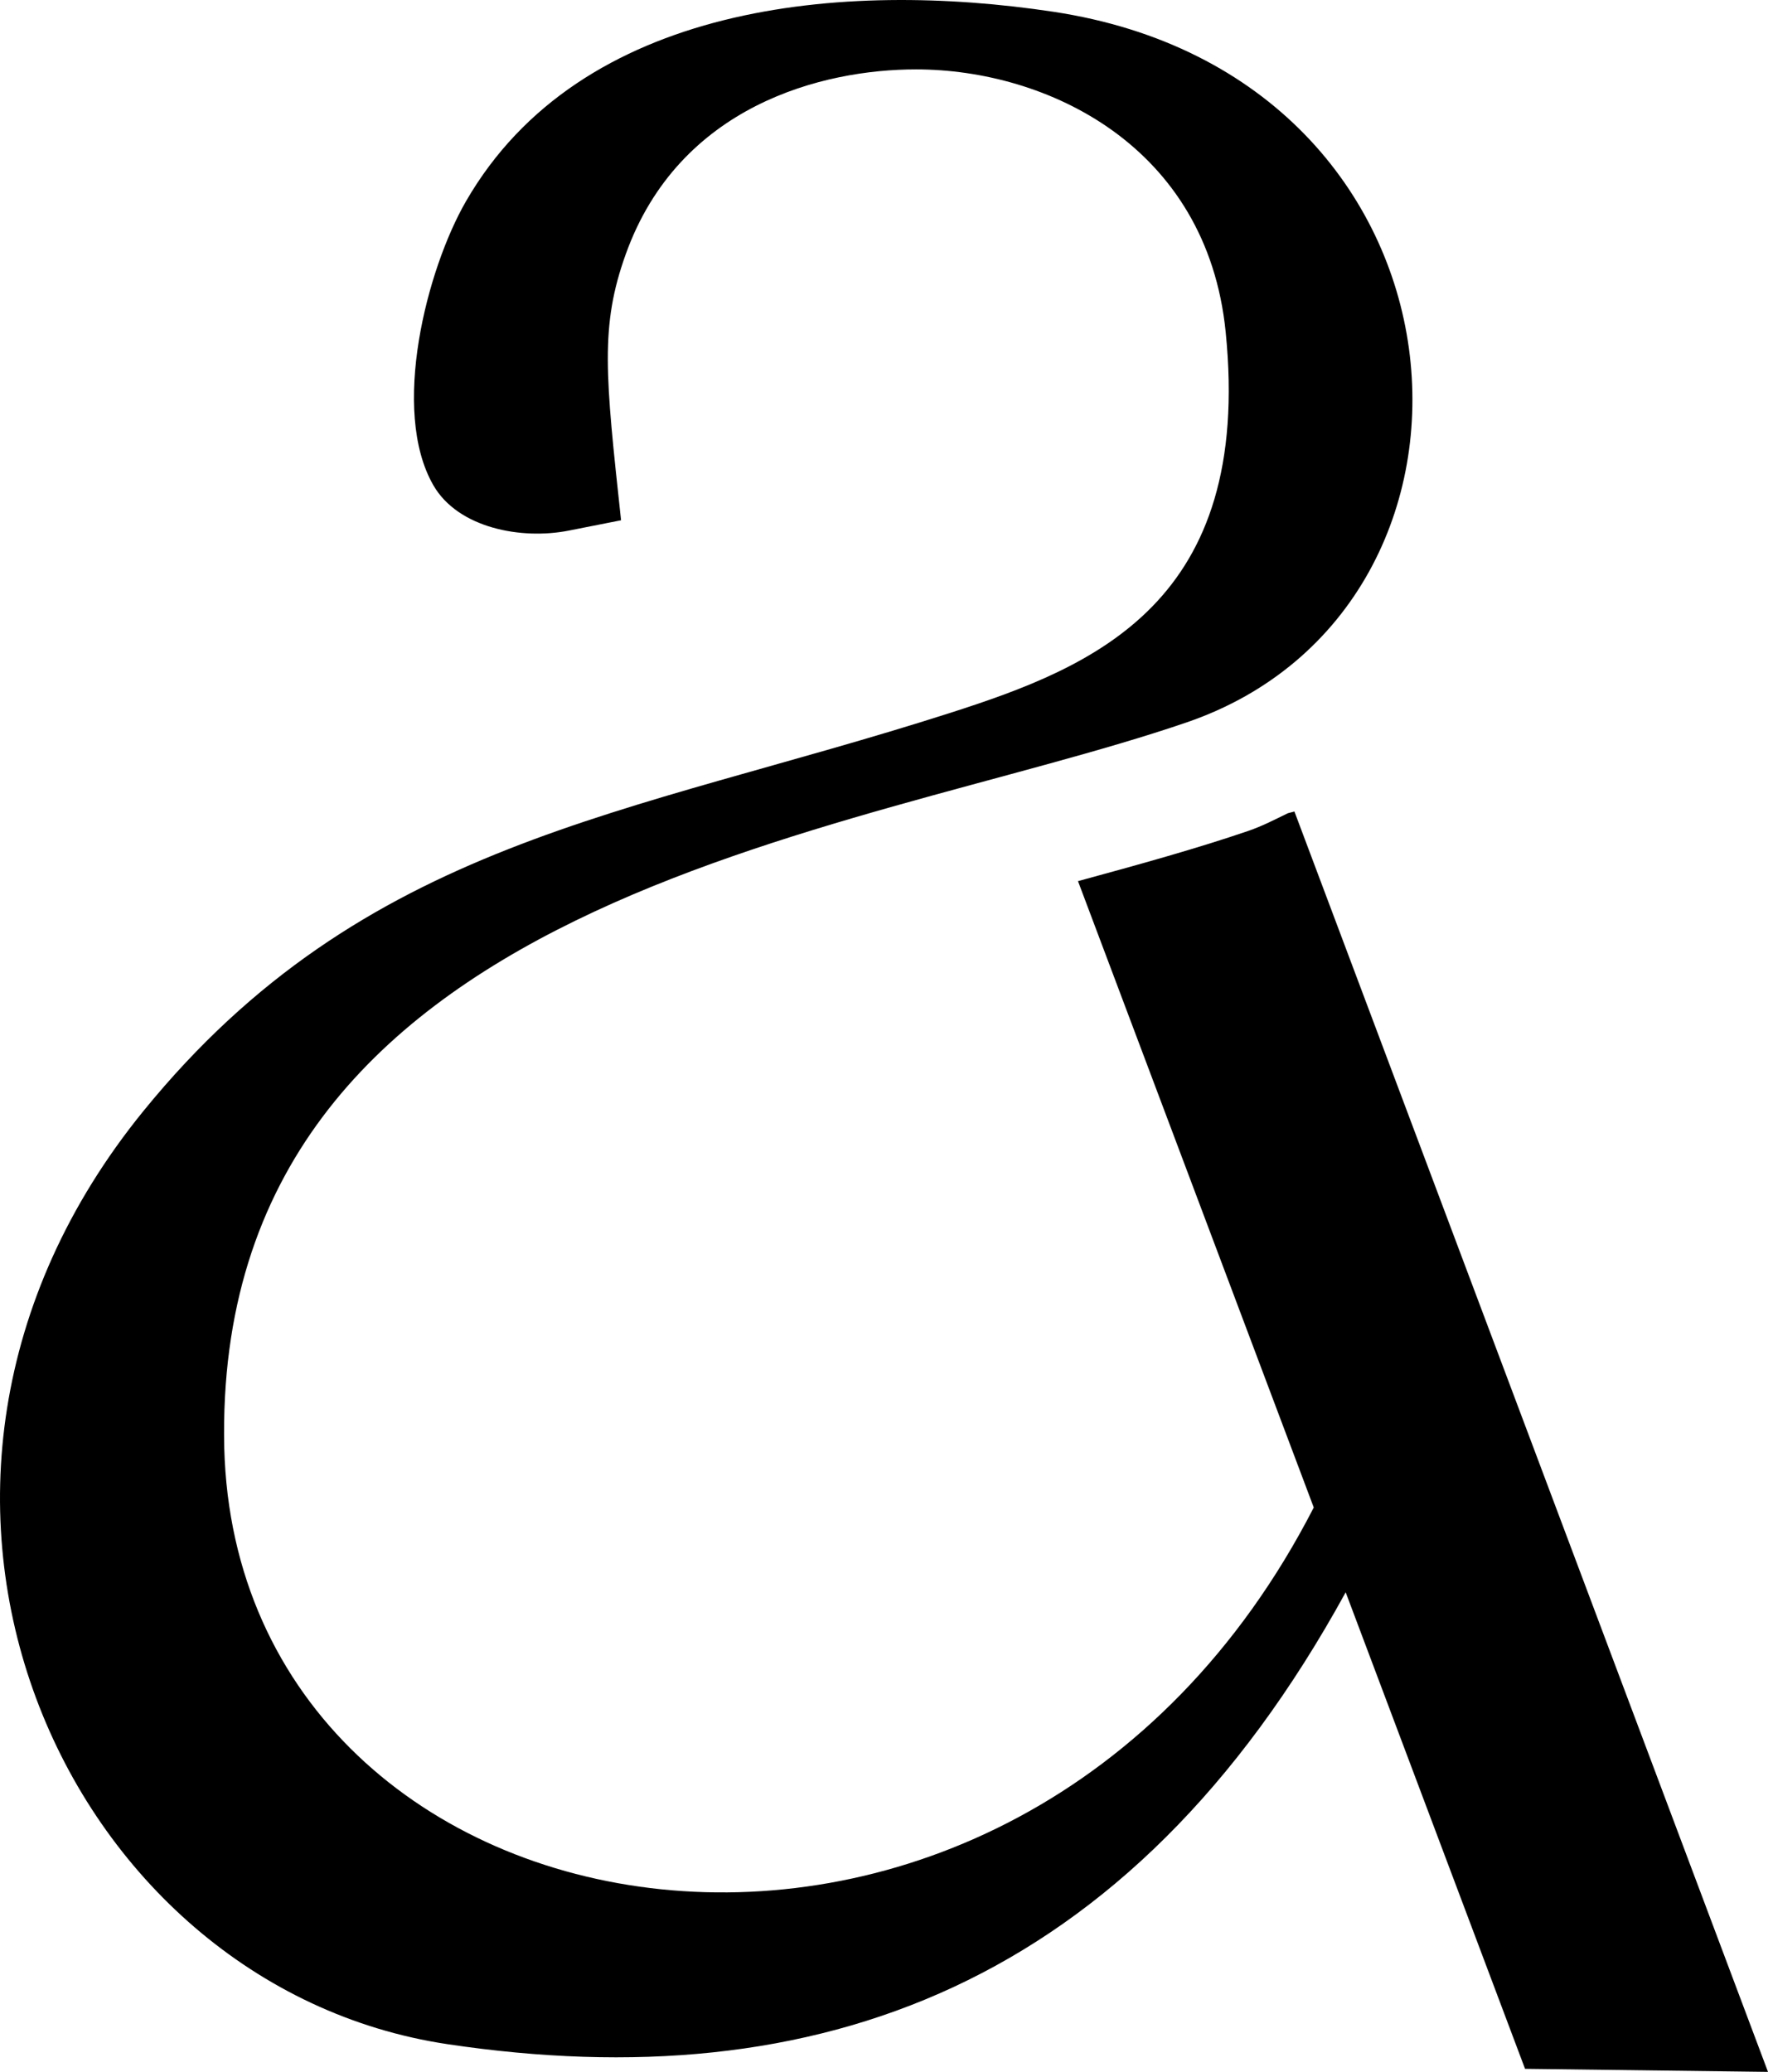 <?xml version="1.0" encoding="UTF-8"?>
<svg data-bbox="0.009 0.013 6041.871 7078.247" viewBox="0 0 6041.87 7078.24" xmlns="http://www.w3.org/2000/svg" data-type="shape">
    <g>
        <path d="M6041.87 7078.24 4423.5 2772.39l-22.6 5.92c-43.87 21.33-86.63 43.78-135.01 60.35-173.45 59.41-372.26 114.62-582 171.61l805.68 2139.86C3462.34 7149.06 811.59 6697.78 766.31 4945.3c-41.93-1888.07 2143.35-2084.96 3289.05-2477.4 1150.91-394.23 1026.17-2204.65-456.4-2427.81C2882.47-67.76 1984.22 8.7 1592.24 687.99c-133.69 231.67-258.18 713.97-111.53 969.42 84.7 147.51 302 187.09 462.57 155.38.04 0 179.09-35.36 179.09-35.36-53.61-496.67-72.4-662.84 16.15-909.32 182.8-508.85 673.79-631.22 992.32-631.04 445.97.24 993.45 259.93 1057.65 896.59 93.27 924.89-448.21 1143.92-942.72 1302.26-1104.27 353.57-2002.01 433.89-2755.32 1359.29-1052.59 1293.03-273.56 2992.31 1039.04 3188.43 1259.23 188.15 2328.69-194.1 3069.16-1543.82l612.96 1628.01 830.27 10.43Z"/>
    </g>
</svg>
